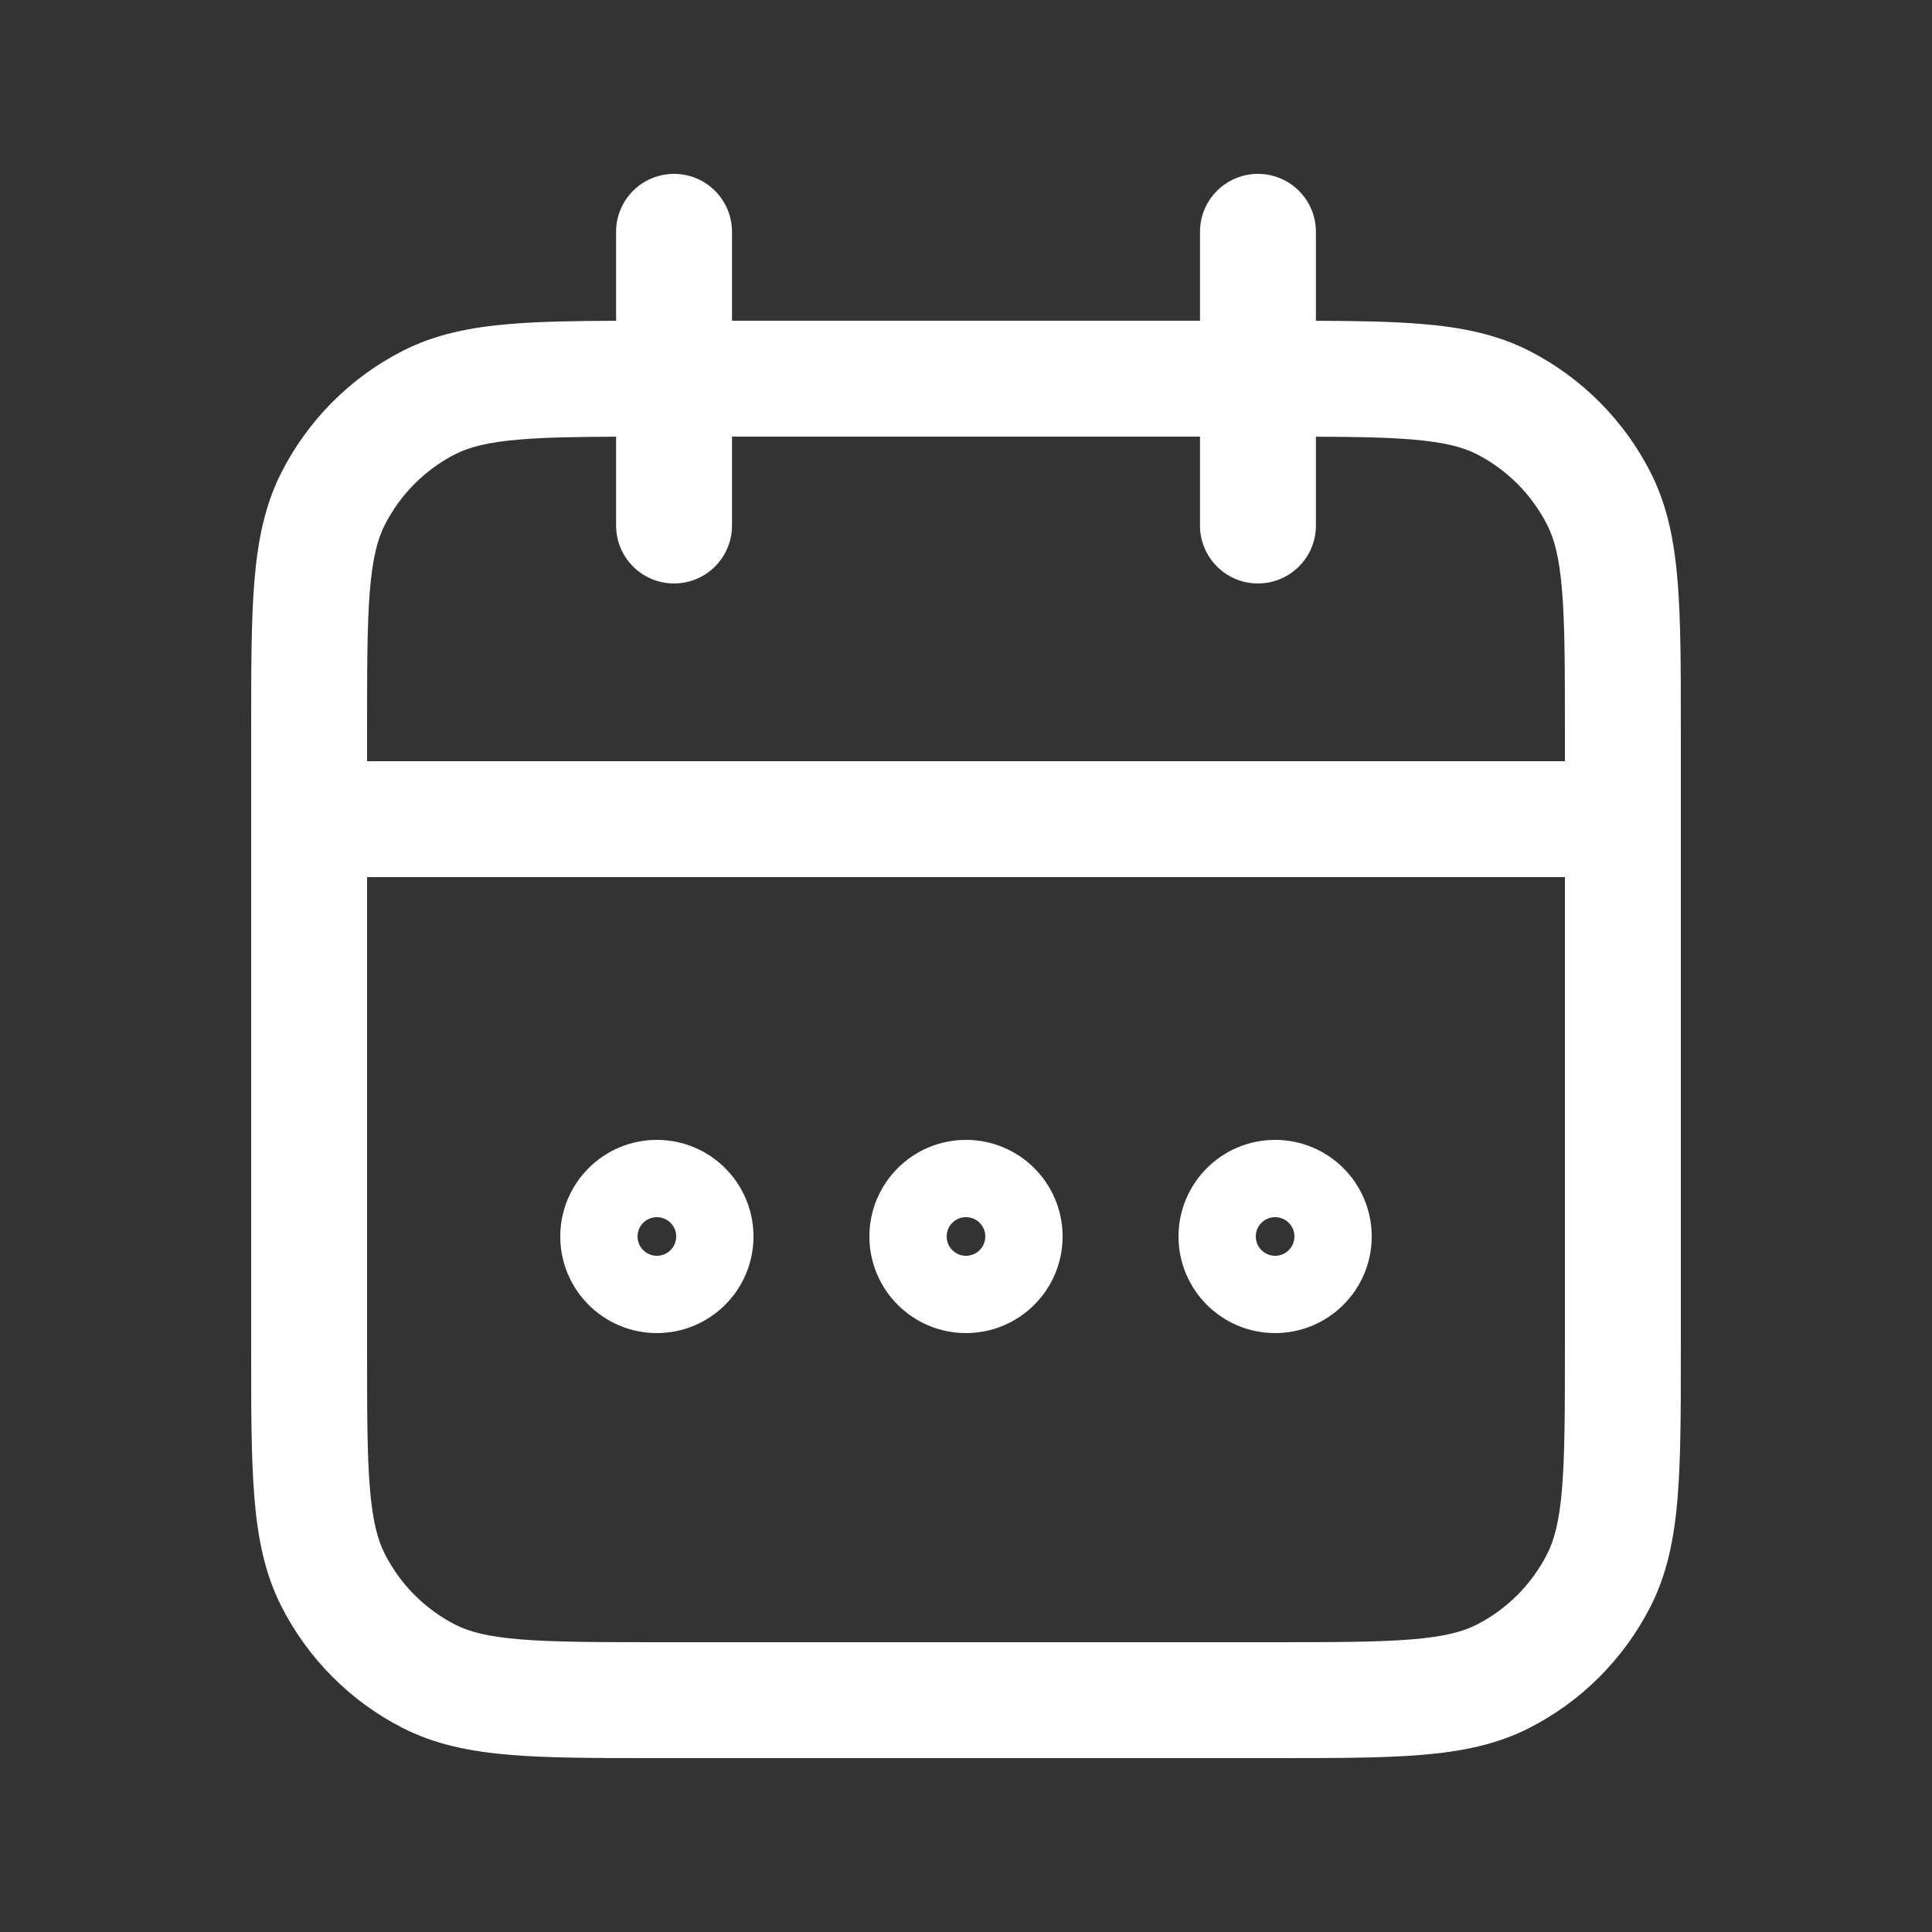 <svg width="26" height="26" viewBox="0 0 26 26" fill="none" xmlns="http://www.w3.org/2000/svg">
<rect x="0" y="0" width="26" height="26" fill="#333333" stroke="none"/>
<path fill-rule="evenodd" clip-rule="evenodd" d="M9.071 2.34C9.502 2.34 9.851 2.689 9.851 3.12V4.316H16.149V3.12C16.149 2.689 16.498 2.34 16.929 2.34C17.36 2.34 17.709 2.689 17.709 3.12V4.317C18.259 4.319 18.727 4.326 19.124 4.359C19.664 4.403 20.143 4.497 20.587 4.725C21.288 5.085 21.858 5.658 22.215 6.362C22.44 6.807 22.533 7.286 22.577 7.829C22.62 8.354 22.62 9.003 22.62 9.805V18.171C22.62 18.973 22.62 19.622 22.577 20.148C22.533 20.69 22.44 21.169 22.215 21.614C21.858 22.318 21.288 22.892 20.587 23.251C20.143 23.479 19.664 23.573 19.124 23.617C18.601 23.66 17.955 23.66 17.159 23.66H8.841C8.044 23.66 7.399 23.66 6.875 23.617C6.335 23.573 5.857 23.479 5.413 23.251C4.711 22.892 4.142 22.318 3.785 21.614C3.56 21.169 3.467 20.69 3.423 20.148C3.38 19.622 3.38 18.973 3.38 18.171V9.805C3.38 9.003 3.38 8.354 3.423 7.829C3.467 7.286 3.56 6.807 3.785 6.362C4.142 5.658 4.711 5.085 5.413 4.725C5.857 4.497 6.335 4.403 6.875 4.359C7.273 4.326 7.74 4.319 8.291 4.317V3.12C8.291 2.689 8.64 2.34 9.071 2.34ZM8.291 5.877C7.753 5.879 7.342 5.886 7.003 5.914C6.56 5.95 6.311 6.018 6.125 6.113C5.717 6.322 5.385 6.656 5.177 7.067C5.081 7.256 5.014 7.508 4.977 7.955C4.94 8.41 4.94 8.996 4.94 9.838V10.244H21.06V9.838C21.06 8.996 21.059 8.41 21.022 7.955C20.986 7.508 20.919 7.256 20.823 7.067C20.615 6.656 20.282 6.322 19.875 6.113C19.689 6.018 19.439 5.95 18.997 5.914C18.658 5.886 18.247 5.879 17.709 5.877V7.072C17.709 7.503 17.36 7.852 16.929 7.852C16.498 7.852 16.149 7.503 16.149 7.072V5.876H9.851V7.072C9.851 7.503 9.502 7.852 9.071 7.852C8.64 7.852 8.291 7.503 8.291 7.072V5.877ZM21.06 11.804H4.94V18.138C4.94 18.98 4.94 19.566 4.977 20.021C5.014 20.468 5.081 20.72 5.177 20.909C5.385 21.32 5.717 21.654 6.125 21.863C6.311 21.958 6.56 22.026 7.003 22.062C7.455 22.099 8.036 22.1 8.875 22.1H17.125C17.963 22.1 18.545 22.099 18.997 22.062C19.439 22.026 19.689 21.958 19.875 21.863C20.282 21.654 20.615 21.32 20.823 20.909C20.919 20.72 20.986 20.468 21.022 20.021C21.059 19.566 21.06 18.98 21.06 18.138V11.804ZM8.84 16.9C8.983 16.9 9.1 16.784 9.1 16.64C9.1 16.496 8.983 16.38 8.84 16.38C8.696 16.38 8.58 16.496 8.58 16.64C8.58 16.784 8.696 16.9 8.84 16.9ZM7.54 16.64C7.54 15.922 8.122 15.34 8.84 15.34C9.558 15.34 10.14 15.922 10.14 16.64C10.14 17.358 9.558 17.94 8.84 17.94C8.122 17.94 7.54 17.358 7.54 16.64ZM13 16.9C13.143 16.9 13.26 16.784 13.26 16.64C13.26 16.496 13.143 16.38 13 16.38C12.856 16.38 12.74 16.496 12.74 16.64C12.74 16.784 12.856 16.9 13 16.9ZM11.7 16.64C11.7 15.922 12.282 15.34 13 15.34C13.718 15.34 14.3 15.922 14.3 16.64C14.3 17.358 13.718 17.94 13 17.94C12.282 17.94 11.7 17.358 11.7 16.64ZM17.16 16.9C17.303 16.9 17.42 16.784 17.42 16.64C17.42 16.496 17.303 16.38 17.16 16.38C17.016 16.38 16.9 16.496 16.9 16.64C16.9 16.784 17.016 16.9 17.16 16.9ZM15.86 16.64C15.86 15.922 16.442 15.34 17.16 15.34C17.878 15.34 18.46 15.922 18.46 16.64C18.46 17.358 17.878 17.94 17.16 17.94C16.442 17.94 15.86 17.358 15.86 16.64Z" fill="white"/>
</svg>
